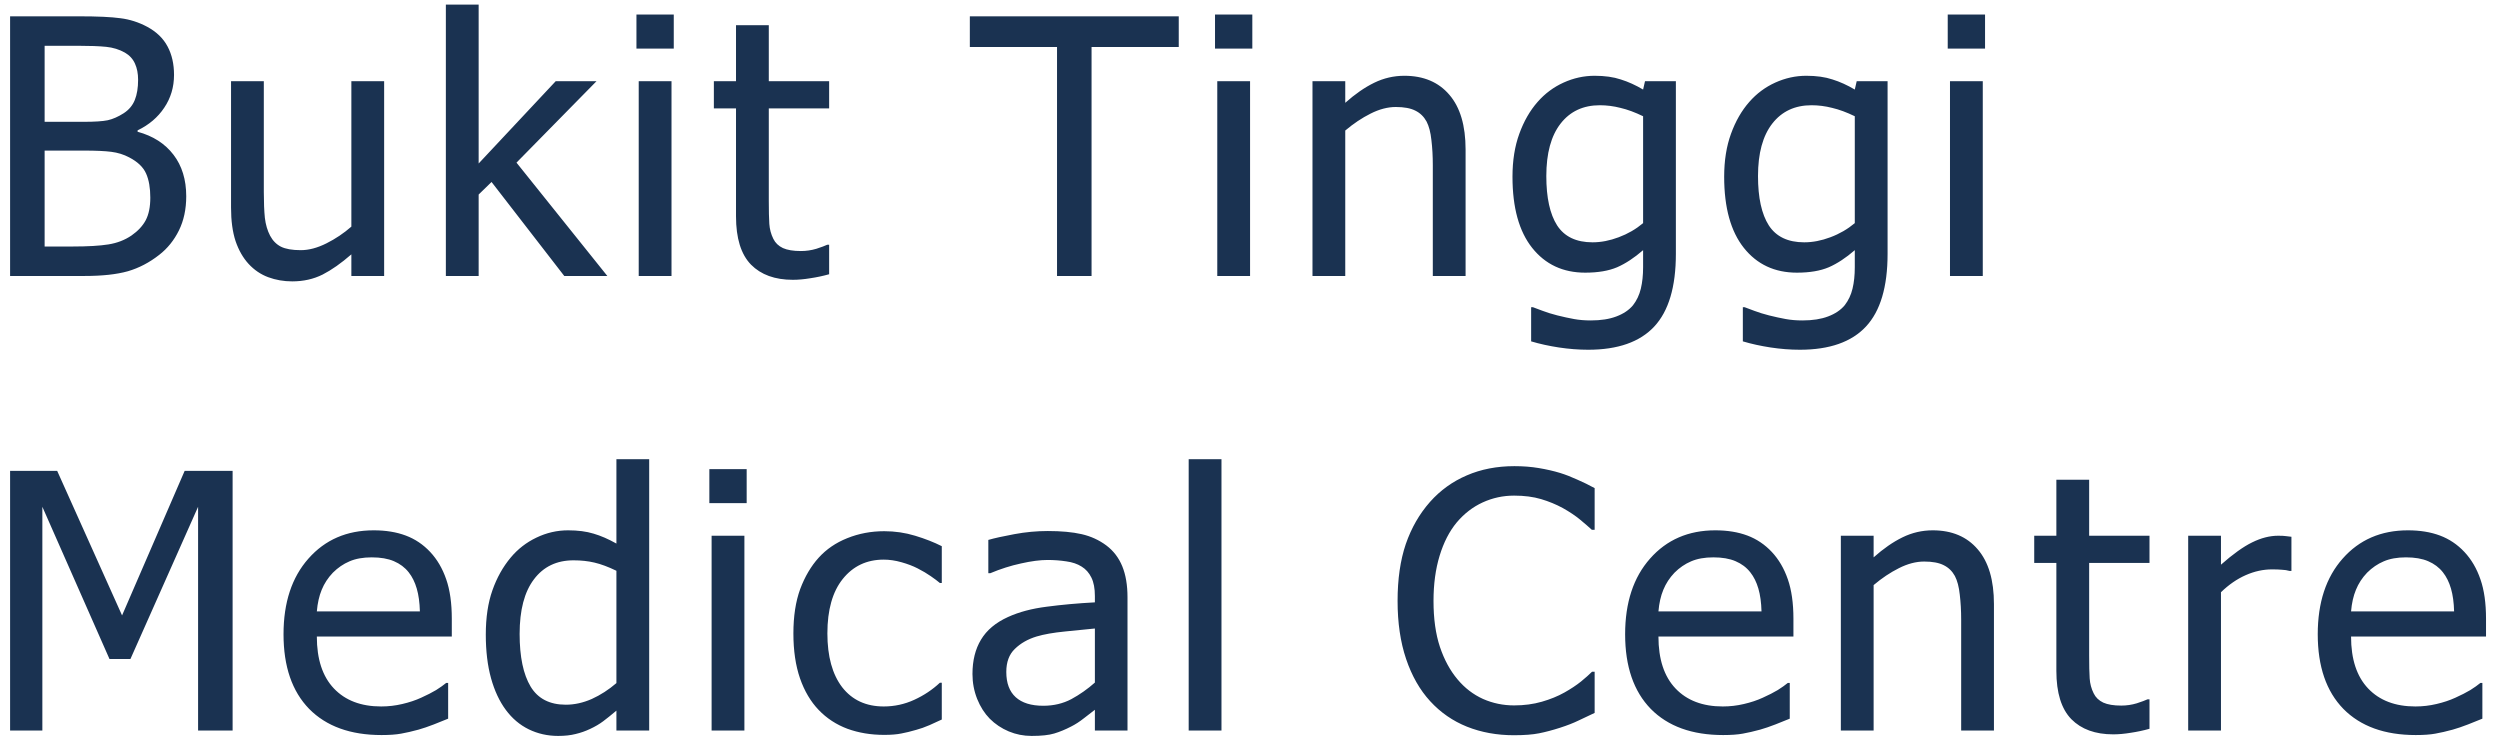 <svg width="154" height="46" viewBox="0 0 154 46" fill="none" xmlns="http://www.w3.org/2000/svg">
<path d="M11.472 12.091C11.472 12.886 11.321 13.588 11.021 14.196C10.72 14.805 10.315 15.306 9.807 15.7C9.205 16.173 8.561 16.509 7.873 16.71C7.186 16.903 6.298 17 5.209 17H0.622V1.005H4.865C6.004 1.005 6.856 1.044 7.422 1.123C7.995 1.195 8.543 1.37 9.065 1.649C9.638 1.957 10.057 2.362 10.322 2.863C10.587 3.357 10.72 3.941 10.72 4.614C10.72 5.366 10.519 6.039 10.118 6.634C9.724 7.228 9.176 7.694 8.475 8.03V8.116C9.427 8.374 10.165 8.847 10.688 9.534C11.21 10.214 11.472 11.067 11.472 12.091ZM8.507 4.915C8.507 4.528 8.442 4.195 8.313 3.916C8.185 3.63 7.977 3.404 7.69 3.239C7.347 3.046 6.964 2.928 6.541 2.885C6.118 2.842 5.535 2.82 4.79 2.82H2.749V7.504H5.166C5.832 7.504 6.323 7.472 6.638 7.407C6.953 7.336 7.279 7.192 7.615 6.978C7.938 6.77 8.167 6.498 8.303 6.161C8.439 5.825 8.507 5.409 8.507 4.915ZM9.259 12.177C9.259 11.575 9.173 11.081 9.001 10.694C8.829 10.3 8.482 9.967 7.959 9.695C7.622 9.516 7.254 9.402 6.853 9.352C6.459 9.301 5.896 9.276 5.166 9.276H2.749V15.185H4.479C5.41 15.185 6.144 15.142 6.681 15.056C7.218 14.97 7.69 14.787 8.099 14.508C8.5 14.229 8.793 13.913 8.979 13.562C9.166 13.204 9.259 12.742 9.259 12.177ZM23.663 17H21.644V15.668C21.021 16.212 20.43 16.628 19.871 16.914C19.313 17.193 18.69 17.333 18.002 17.333C17.479 17.333 16.985 17.247 16.52 17.075C16.061 16.903 15.66 16.631 15.316 16.259C14.973 15.886 14.704 15.417 14.511 14.852C14.325 14.286 14.232 13.598 14.232 12.789V5.001H16.251V11.833C16.251 12.47 16.273 13 16.316 13.423C16.366 13.838 16.473 14.204 16.638 14.519C16.802 14.826 17.024 15.052 17.304 15.195C17.59 15.338 17.998 15.41 18.528 15.41C19.023 15.41 19.549 15.271 20.108 14.991C20.666 14.712 21.178 14.368 21.644 13.96V5.001H23.663V17ZM37.412 17H34.759L30.279 11.21L29.485 11.983V17H27.465V0.285H29.485V10.071L34.233 5.001H36.746L31.816 10.018L37.412 17ZM41.365 17H39.345V5.001H41.365V17ZM41.504 2.992H39.205V0.897H41.504V2.992ZM48.84 17.236C47.737 17.236 46.878 16.925 46.262 16.302C45.646 15.671 45.338 14.68 45.338 13.326V6.677H43.974V5.001H45.338V1.553H47.358V5.001H51.075V6.677H47.358V12.381C47.358 12.99 47.369 13.459 47.39 13.788C47.412 14.117 47.494 14.425 47.637 14.712C47.759 14.963 47.956 15.152 48.228 15.281C48.5 15.403 48.869 15.464 49.334 15.464C49.664 15.464 49.983 15.417 50.291 15.324C50.599 15.224 50.821 15.142 50.956 15.077H51.075V16.893C50.695 17 50.308 17.082 49.914 17.14C49.528 17.204 49.17 17.236 48.84 17.236ZM65.113 17V2.896H59.742V1.005H72.611V2.896H67.24V17H65.113ZM77.004 17H74.984V5.001H77.004V17ZM77.143 2.992H74.845V0.897H77.143V2.992ZM90.28 17H88.261V10.168C88.261 9.617 88.232 9.104 88.175 8.632C88.125 8.152 88.024 7.769 87.874 7.482C87.709 7.182 87.48 6.96 87.186 6.816C86.893 6.666 86.492 6.591 85.983 6.591C85.482 6.591 84.963 6.727 84.426 6.999C83.896 7.264 83.377 7.611 82.868 8.041V17H80.849V5.001H82.868V6.333C83.47 5.796 84.064 5.384 84.651 5.098C85.239 4.811 85.858 4.668 86.51 4.668C87.691 4.668 88.615 5.058 89.281 5.839C89.947 6.612 90.28 7.737 90.28 9.212V17ZM101.215 13.745V7.16C100.714 6.917 100.248 6.745 99.818 6.645C99.396 6.537 98.973 6.483 98.551 6.483C97.527 6.483 96.721 6.859 96.134 7.611C95.547 8.363 95.253 9.441 95.253 10.845C95.253 12.177 95.475 13.19 95.919 13.885C96.37 14.579 97.097 14.927 98.1 14.927C98.623 14.927 99.16 14.823 99.711 14.615C100.27 14.408 100.771 14.117 101.215 13.745ZM94.426 18.923C94.562 18.98 94.762 19.055 95.027 19.148C95.292 19.249 95.593 19.342 95.93 19.428C96.302 19.521 96.646 19.596 96.961 19.653C97.276 19.711 97.62 19.739 97.992 19.739C98.615 19.739 99.142 19.657 99.571 19.492C100.008 19.328 100.348 19.098 100.592 18.805C100.821 18.511 100.982 18.171 101.075 17.784C101.168 17.398 101.215 16.957 101.215 16.463V15.41C100.671 15.883 100.137 16.234 99.614 16.463C99.091 16.685 98.436 16.796 97.648 16.796C96.281 16.796 95.192 16.287 94.383 15.271C93.574 14.254 93.169 12.793 93.169 10.888C93.169 9.892 93.309 9.011 93.588 8.245C93.867 7.472 94.243 6.816 94.716 6.279C95.167 5.764 95.701 5.366 96.317 5.087C96.932 4.808 97.57 4.668 98.229 4.668C98.852 4.668 99.389 4.743 99.84 4.894C100.298 5.037 100.757 5.244 101.215 5.517L101.333 5.001H103.234V15.636C103.234 17.67 102.79 19.163 101.902 20.115C101.014 21.068 99.657 21.544 97.831 21.544C97.244 21.544 96.642 21.497 96.026 21.404C95.418 21.311 94.848 21.186 94.318 21.028V18.923H94.426ZM114.255 13.745V7.16C113.754 6.917 113.288 6.745 112.859 6.645C112.436 6.537 112.014 6.483 111.591 6.483C110.567 6.483 109.761 6.859 109.174 7.611C108.587 8.363 108.293 9.441 108.293 10.845C108.293 12.177 108.515 13.19 108.959 13.885C109.41 14.579 110.137 14.927 111.14 14.927C111.663 14.927 112.2 14.823 112.751 14.615C113.31 14.408 113.811 14.117 114.255 13.745ZM107.466 18.923C107.602 18.98 107.803 19.055 108.068 19.148C108.333 19.249 108.633 19.342 108.97 19.428C109.342 19.521 109.686 19.596 110.001 19.653C110.316 19.711 110.66 19.739 111.032 19.739C111.655 19.739 112.182 19.657 112.612 19.492C113.048 19.328 113.389 19.098 113.632 18.805C113.861 18.511 114.022 18.171 114.115 17.784C114.209 17.398 114.255 16.957 114.255 16.463V15.41C113.711 15.883 113.177 16.234 112.654 16.463C112.132 16.685 111.476 16.796 110.689 16.796C109.321 16.796 108.232 16.287 107.423 15.271C106.614 14.254 106.209 12.793 106.209 10.888C106.209 9.892 106.349 9.011 106.628 8.245C106.907 7.472 107.283 6.816 107.756 6.279C108.207 5.764 108.741 5.366 109.357 5.087C109.973 4.808 110.61 4.668 111.269 4.668C111.892 4.668 112.429 4.743 112.88 4.894C113.338 5.037 113.797 5.244 114.255 5.517L114.373 5.001H116.275V15.636C116.275 17.67 115.831 19.163 114.943 20.115C114.055 21.068 112.697 21.544 110.871 21.544C110.284 21.544 109.682 21.497 109.067 21.404C108.458 21.311 107.889 21.186 107.359 21.028V18.923H107.466ZM122.139 17H120.119V5.001H122.139V17ZM122.279 2.992H119.98V0.897H122.279V2.992ZM14.329 45H12.202V31.218L8.034 40.596H6.745L2.609 31.218V45H0.622V29.005H3.522L7.519 37.91L11.375 29.005H14.329V45ZM23.502 45.279C21.59 45.279 20.104 44.742 19.044 43.668C17.991 42.587 17.465 41.054 17.465 39.07C17.465 37.115 17.977 35.561 19.001 34.408C20.025 33.248 21.364 32.668 23.019 32.668C23.764 32.668 24.422 32.775 24.995 32.99C25.568 33.205 26.07 33.542 26.499 34C26.929 34.458 27.258 35.02 27.487 35.687C27.717 36.345 27.831 37.155 27.831 38.114V39.21H19.517C19.517 40.606 19.868 41.673 20.57 42.411C21.271 43.149 22.242 43.518 23.481 43.518C23.925 43.518 24.358 43.467 24.78 43.367C25.21 43.267 25.597 43.138 25.941 42.98C26.306 42.816 26.614 42.658 26.864 42.508C27.115 42.35 27.323 42.203 27.487 42.067H27.606V44.27C27.369 44.363 27.076 44.481 26.725 44.624C26.374 44.76 26.059 44.867 25.779 44.946C25.386 45.054 25.027 45.136 24.705 45.193C24.39 45.251 23.989 45.279 23.502 45.279ZM25.865 37.663C25.851 37.119 25.787 36.65 25.672 36.256C25.557 35.862 25.393 35.529 25.178 35.257C24.942 34.956 24.637 34.727 24.265 34.569C23.899 34.412 23.445 34.333 22.901 34.333C22.363 34.333 21.905 34.415 21.526 34.58C21.153 34.738 20.813 34.97 20.505 35.278C20.204 35.593 19.975 35.944 19.817 36.331C19.66 36.711 19.56 37.155 19.517 37.663H25.865ZM39.99 45H37.971V43.775C37.656 44.04 37.384 44.259 37.154 44.431C36.925 44.602 36.657 44.76 36.349 44.903C36.062 45.039 35.765 45.143 35.457 45.215C35.149 45.294 34.791 45.333 34.383 45.333C33.731 45.333 33.126 45.197 32.568 44.925C32.016 44.653 31.547 44.255 31.16 43.732C30.767 43.203 30.462 42.551 30.247 41.777C30.032 40.997 29.925 40.102 29.925 39.092C29.925 38.039 30.061 37.13 30.333 36.363C30.605 35.59 30.981 34.917 31.461 34.344C31.898 33.821 32.424 33.413 33.04 33.119C33.663 32.818 34.315 32.668 34.995 32.668C35.597 32.668 36.12 32.736 36.564 32.872C37.008 33.001 37.477 33.205 37.971 33.484V28.285H39.99V45ZM37.971 42.078V35.16C37.47 34.917 37.019 34.748 36.617 34.655C36.224 34.562 35.794 34.516 35.328 34.516C34.29 34.516 33.477 34.906 32.89 35.687C32.303 36.46 32.009 37.581 32.009 39.049C32.009 40.46 32.235 41.541 32.686 42.293C33.137 43.038 33.86 43.41 34.856 43.41C35.386 43.41 35.919 43.292 36.456 43.056C36.993 42.812 37.498 42.486 37.971 42.078ZM45.855 45H43.835V33.001H45.855V45ZM45.995 30.992H43.696V28.898H45.995V30.992ZM54.469 45.269C53.646 45.269 52.89 45.143 52.203 44.893C51.515 44.635 50.924 44.248 50.43 43.732C49.936 43.217 49.553 42.569 49.281 41.788C49.009 41 48.873 40.077 48.873 39.017C48.873 37.964 49.012 37.054 49.291 36.288C49.578 35.522 49.958 34.877 50.43 34.355C50.903 33.832 51.49 33.431 52.192 33.151C52.901 32.865 53.66 32.722 54.469 32.722C55.128 32.722 55.762 32.815 56.371 33.001C56.986 33.187 57.534 33.402 58.014 33.645V35.912H57.896C57.753 35.79 57.566 35.651 57.337 35.493C57.115 35.336 56.843 35.175 56.521 35.01C56.242 34.867 55.912 34.741 55.533 34.634C55.153 34.526 54.788 34.473 54.437 34.473C53.391 34.473 52.55 34.87 51.913 35.665C51.282 36.453 50.967 37.57 50.967 39.017C50.967 40.435 51.272 41.541 51.88 42.336C52.496 43.124 53.349 43.518 54.437 43.518C55.096 43.518 55.722 43.382 56.317 43.109C56.911 42.837 57.438 42.486 57.896 42.057H58.014V44.323C57.814 44.416 57.563 44.531 57.262 44.667C56.961 44.796 56.689 44.893 56.446 44.957C56.102 45.057 55.794 45.133 55.522 45.183C55.25 45.24 54.899 45.269 54.469 45.269ZM67.445 42.046V38.716C66.965 38.759 66.356 38.82 65.619 38.898C64.888 38.97 64.297 39.074 63.846 39.21C63.309 39.375 62.865 39.629 62.514 39.973C62.163 40.309 61.988 40.782 61.988 41.391C61.988 42.078 62.181 42.597 62.568 42.948C62.955 43.299 63.52 43.475 64.265 43.475C64.903 43.475 65.479 43.339 65.995 43.066C66.51 42.787 66.994 42.447 67.445 42.046ZM67.445 43.722C67.28 43.843 67.058 44.015 66.779 44.237C66.507 44.452 66.242 44.624 65.984 44.753C65.626 44.939 65.279 45.082 64.942 45.183C64.613 45.283 64.147 45.333 63.545 45.333C63.051 45.333 62.582 45.24 62.138 45.054C61.694 44.867 61.304 44.606 60.967 44.27C60.645 43.94 60.387 43.535 60.194 43.056C60.001 42.569 59.904 42.057 59.904 41.52C59.904 40.689 60.079 39.983 60.43 39.403C60.781 38.816 61.336 38.351 62.095 38.007C62.769 37.699 63.563 37.488 64.48 37.373C65.397 37.251 66.385 37.162 67.445 37.105V36.718C67.445 36.245 67.373 35.866 67.23 35.579C67.087 35.285 66.886 35.06 66.629 34.902C66.371 34.738 66.056 34.63 65.683 34.58C65.311 34.523 64.928 34.494 64.534 34.494C64.068 34.494 63.52 34.566 62.89 34.709C62.26 34.845 61.63 35.046 61 35.31H60.881V33.259C61.254 33.151 61.787 33.033 62.482 32.904C63.177 32.775 63.864 32.711 64.544 32.711C65.368 32.711 66.063 32.775 66.629 32.904C67.194 33.033 67.703 33.266 68.154 33.602C68.591 33.932 68.917 34.358 69.131 34.881C69.346 35.404 69.454 36.041 69.454 36.793V45H67.445V43.722ZM75.243 45H73.223V28.285H75.243V45ZM93.256 45.29C92.21 45.29 91.247 45.115 90.366 44.764C89.493 44.413 88.737 43.89 88.1 43.195C87.462 42.501 86.968 41.634 86.617 40.596C86.266 39.557 86.091 38.365 86.091 37.019C86.091 35.679 86.259 34.512 86.596 33.517C86.939 32.521 87.437 31.655 88.089 30.917C88.726 30.201 89.482 29.657 90.355 29.284C91.229 28.905 92.207 28.715 93.288 28.715C93.825 28.715 94.326 28.754 94.792 28.833C95.265 28.912 95.701 29.012 96.103 29.134C96.446 29.241 96.797 29.377 97.155 29.542C97.52 29.7 97.879 29.875 98.23 30.068V32.636H98.058C97.871 32.464 97.632 32.256 97.338 32.013C97.044 31.769 96.686 31.529 96.264 31.293C95.855 31.071 95.411 30.888 94.932 30.745C94.452 30.602 93.897 30.53 93.267 30.53C92.586 30.53 91.942 30.67 91.333 30.949C90.724 31.229 90.191 31.64 89.732 32.185C89.281 32.729 88.93 33.413 88.68 34.236C88.429 35.06 88.304 35.987 88.304 37.019C88.304 38.114 88.436 39.06 88.701 39.855C88.966 40.642 89.328 41.308 89.786 41.852C90.23 42.383 90.753 42.783 91.355 43.056C91.956 43.321 92.593 43.453 93.267 43.453C93.882 43.453 94.452 43.378 94.975 43.227C95.497 43.077 95.963 42.887 96.371 42.658C96.765 42.436 97.105 42.211 97.392 41.981C97.678 41.745 97.904 41.545 98.068 41.38H98.23V43.915C97.879 44.08 97.546 44.237 97.23 44.388C96.922 44.538 96.546 44.685 96.103 44.828C95.637 44.978 95.204 45.093 94.803 45.172C94.409 45.251 93.893 45.29 93.256 45.29ZM106.146 45.279C104.233 45.279 102.747 44.742 101.688 43.668C100.635 42.587 100.108 41.054 100.108 39.07C100.108 37.115 100.621 35.561 101.645 34.408C102.669 33.248 104.008 32.668 105.662 32.668C106.407 32.668 107.066 32.775 107.639 32.99C108.212 33.205 108.713 33.542 109.143 34C109.572 34.458 109.902 35.02 110.131 35.687C110.36 36.345 110.475 37.155 110.475 38.114V39.21H102.16C102.16 40.606 102.511 41.673 103.213 42.411C103.915 43.149 104.885 43.518 106.124 43.518C106.568 43.518 107.001 43.467 107.424 43.367C107.854 43.267 108.24 43.138 108.584 42.98C108.949 42.816 109.257 42.658 109.508 42.508C109.759 42.35 109.966 42.203 110.131 42.067H110.249V44.27C110.013 44.363 109.719 44.481 109.368 44.624C109.017 44.76 108.702 44.867 108.423 44.946C108.029 45.054 107.671 45.136 107.349 45.193C107.034 45.251 106.633 45.279 106.146 45.279ZM108.509 37.663C108.495 37.119 108.43 36.65 108.316 36.256C108.201 35.862 108.036 35.529 107.821 35.257C107.585 34.956 107.281 34.727 106.908 34.569C106.543 34.412 106.088 34.333 105.544 34.333C105.007 34.333 104.549 34.415 104.169 34.58C103.797 34.738 103.456 34.97 103.149 35.278C102.848 35.593 102.619 35.944 102.461 36.331C102.303 36.711 102.203 37.155 102.16 37.663H108.509ZM122.827 45H120.808V38.168C120.808 37.617 120.779 37.105 120.722 36.632C120.672 36.152 120.571 35.769 120.421 35.482C120.256 35.182 120.027 34.96 119.734 34.816C119.44 34.666 119.039 34.591 118.53 34.591C118.029 34.591 117.51 34.727 116.973 34.999C116.443 35.264 115.924 35.611 115.415 36.041V45H113.396V33.001H115.415V34.333C116.017 33.796 116.611 33.384 117.198 33.098C117.786 32.811 118.405 32.668 119.057 32.668C120.238 32.668 121.162 33.058 121.828 33.839C122.494 34.612 122.827 35.737 122.827 37.212V45ZM130.174 45.236C129.071 45.236 128.212 44.925 127.596 44.302C126.98 43.672 126.672 42.68 126.672 41.326V34.677H125.308V33.001H126.672V29.553H128.692V33.001H132.409V34.677H128.692V40.381C128.692 40.99 128.702 41.459 128.724 41.788C128.745 42.117 128.828 42.425 128.971 42.712C129.093 42.963 129.29 43.152 129.562 43.281C129.834 43.403 130.203 43.464 130.668 43.464C130.998 43.464 131.316 43.417 131.624 43.324C131.932 43.224 132.154 43.142 132.29 43.077H132.409V44.893C132.029 45 131.642 45.082 131.248 45.14C130.862 45.204 130.504 45.236 130.174 45.236ZM141.152 35.171H141.044C140.894 35.128 140.733 35.103 140.561 35.096C140.396 35.081 140.196 35.074 139.959 35.074C139.415 35.074 138.874 35.192 138.337 35.429C137.8 35.665 137.292 36.016 136.812 36.481V45H134.792V33.001H136.812V34.784C137.55 34.133 138.191 33.674 138.735 33.409C139.286 33.137 139.82 33.001 140.335 33.001C140.543 33.001 140.697 33.008 140.797 33.023C140.905 33.03 141.023 33.044 141.152 33.065V35.171ZM148.81 45.279C146.898 45.279 145.412 44.742 144.352 43.668C143.299 42.587 142.773 41.054 142.773 39.07C142.773 37.115 143.285 35.561 144.309 34.408C145.333 33.248 146.672 32.668 148.327 32.668C149.072 32.668 149.73 32.775 150.303 32.99C150.876 33.205 151.378 33.542 151.807 34C152.237 34.458 152.566 35.02 152.795 35.687C153.025 36.345 153.139 37.155 153.139 38.114V39.21H144.825C144.825 40.606 145.176 41.673 145.878 42.411C146.579 43.149 147.55 43.518 148.789 43.518C149.233 43.518 149.666 43.467 150.088 43.367C150.518 43.267 150.905 43.138 151.249 42.98C151.614 42.816 151.922 42.658 152.172 42.508C152.423 42.35 152.631 42.203 152.795 42.067H152.914V44.27C152.677 44.363 152.384 44.481 152.033 44.624C151.682 44.76 151.367 44.867 151.087 44.946C150.694 45.054 150.336 45.136 150.013 45.193C149.698 45.251 149.297 45.279 148.81 45.279ZM151.173 37.663C151.159 37.119 151.095 36.65 150.98 36.256C150.865 35.862 150.701 35.529 150.486 35.257C150.25 34.956 149.945 34.727 149.573 34.569C149.208 34.412 148.753 34.333 148.209 34.333C147.671 34.333 147.213 34.415 146.834 34.58C146.461 34.738 146.121 34.97 145.813 35.278C145.512 35.593 145.283 35.944 145.126 36.331C144.968 36.711 144.868 37.155 144.825 37.663H151.173Z" fill="#1A3251"/>
</svg>
